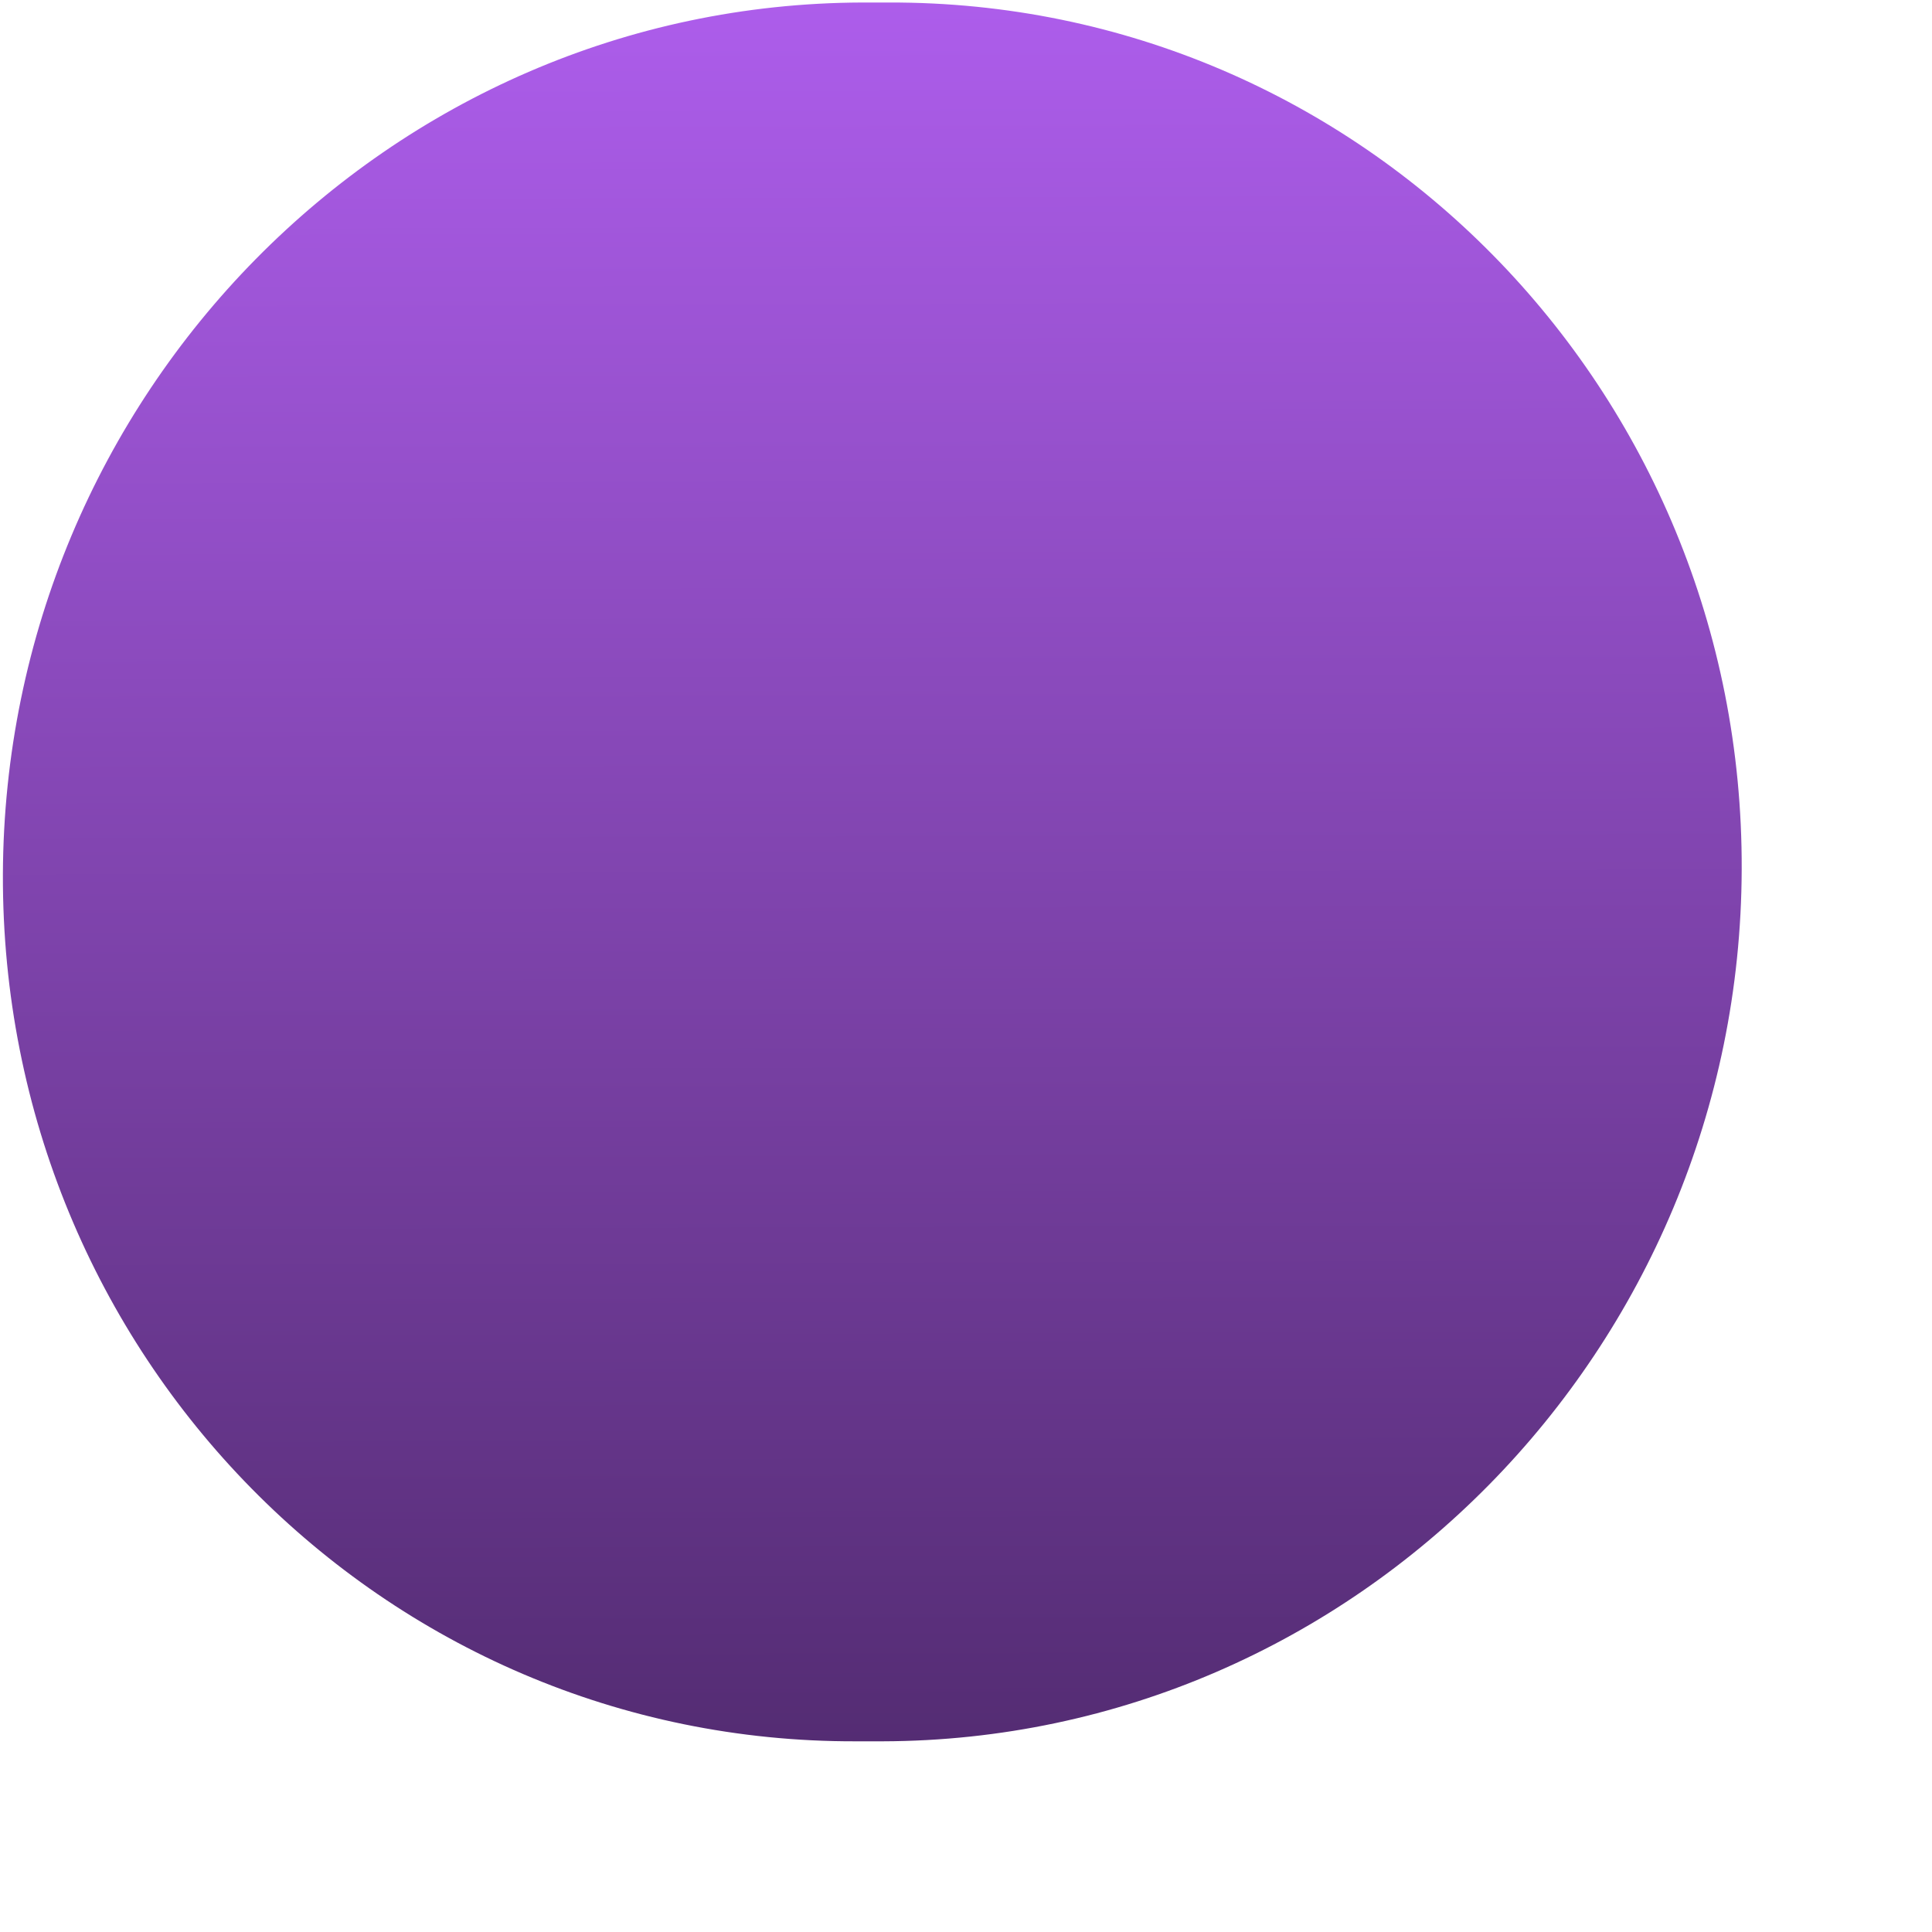 <?xml version="1.0" encoding="UTF-8"?> <svg xmlns="http://www.w3.org/2000/svg" width="10" height="10" viewBox="0 0 10 10" fill="none"><path d="M0.015 4.526C0.024 2.041 2.015 0.021 4.462 0.013L4.601 0.013C7.048 0.006 9.024 2.015 9.015 4.5C9.007 6.985 7.016 9.006 4.569 9.013L4.43 9.013C1.983 9.02 0.007 7.012 0.015 4.526Z" fill="url(#paint0_linear_171_76)"></path><defs><linearGradient id="paint0_linear_171_76" x1="4.531" y1="0.013" x2="4.558" y2="9.013" gradientUnits="userSpaceOnUse"><stop stop-color="#AD5DEB"></stop><stop offset="1" stop-color="#542C73"></stop></linearGradient></defs></svg> 